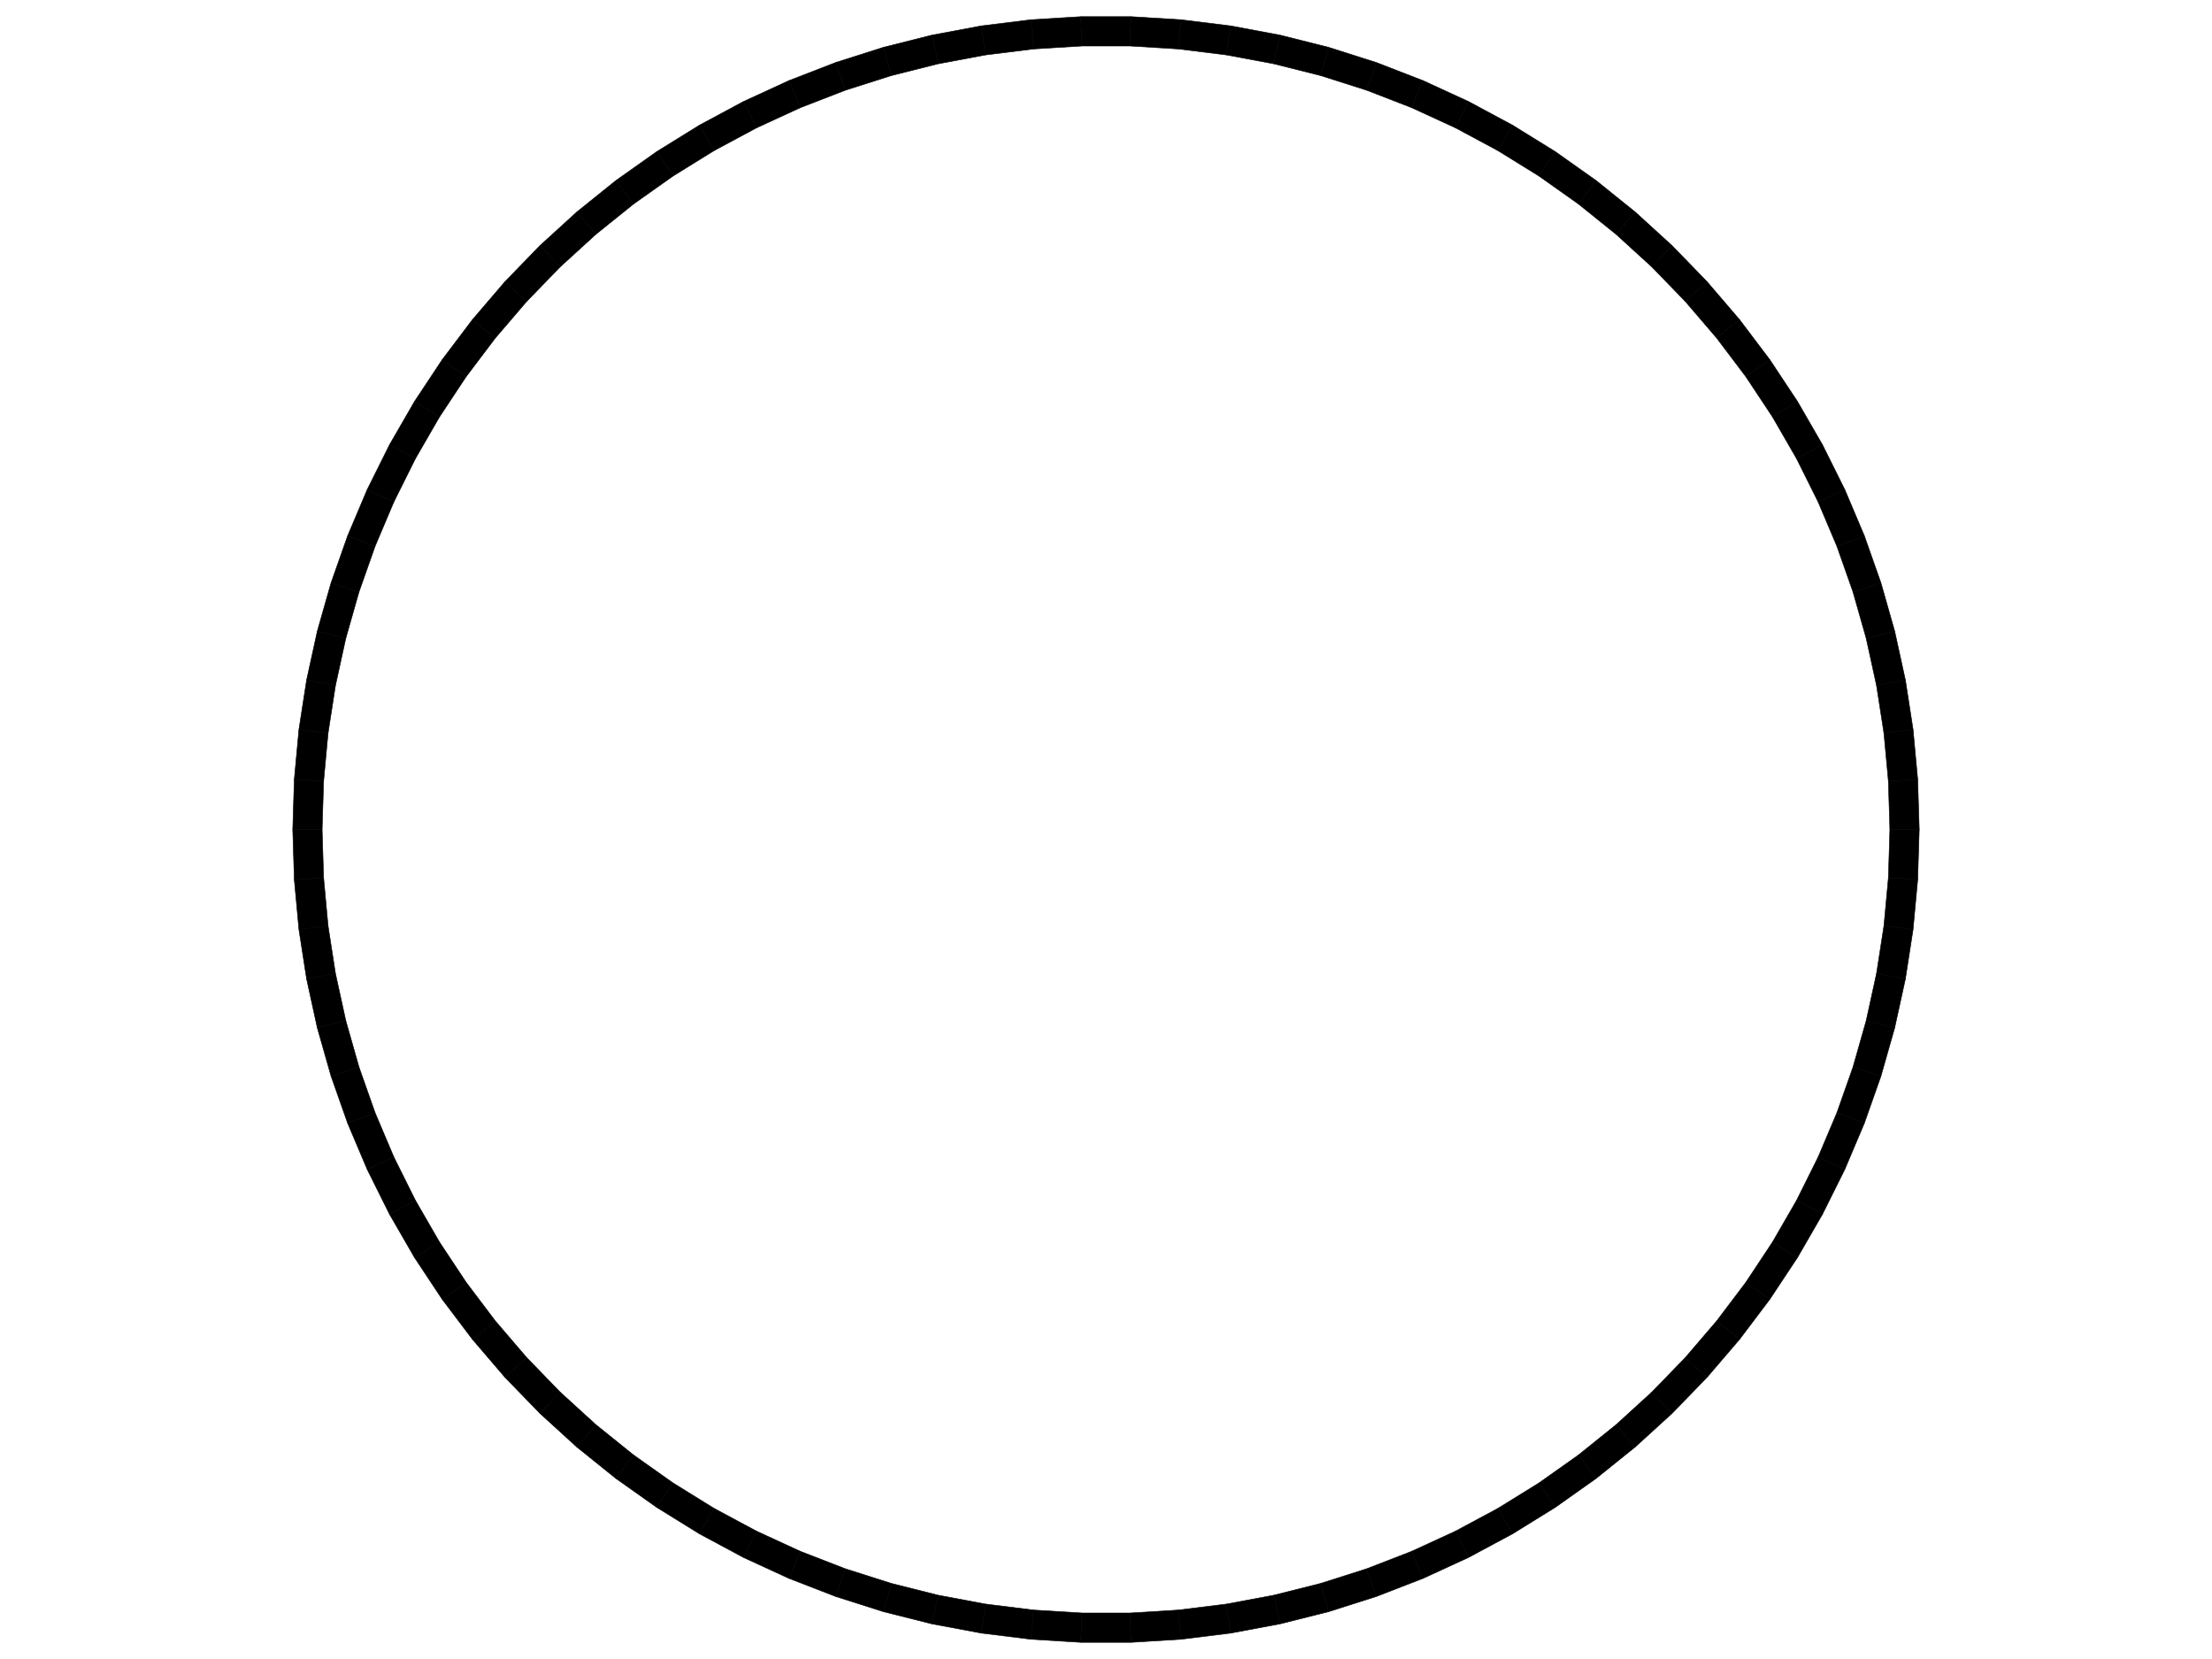 <?xml version="1.0" standalone="no"?>
<svg viewBox="0 0 1024 768" version="1.1" xmlns="http://www.w3.org/2000/svg" xmlns:xlink="http://www.w3.org/1999/xlink" stroke-linecap="round" stroke-linejoin="round" fill-rule="evenodd" xml:space="preserve" >
<defs >
<clipPath id="clipId0" >
<path d="M0,768 1024,768 1024,0 0,0 z" />
</clipPath>
</defs>
<g clip-path="url(#clipId0)" fill="none" stroke="rgb(0,0,0)" stroke-width="0.1" />
<g clip-path="url(#clipId0)" fill="rgb(0,0,0)" stroke="rgb(0,0,0)" stroke-width="0.25" >
<polygon points="888.471,384 887.757,360.824 874.19,361.661 874.878,384 " />
<polygon points="887.757,360.824 885.617,337.736 872.128,339.407 874.19,361.661 " />
<polygon points="885.617,337.736 882.06,314.824 868.699,317.321 872.128,339.407 " />
<polygon points="882.06,314.824 877.1,292.174 863.918,295.489 868.699,317.321 " />
<polygon points="877.1,292.174 870.755,269.872 857.802,273.993 863.918,295.489 " />
<polygon points="870.755,269.872 863.048,248.003 850.374,252.913 857.802,273.993 " />
<polygon points="863.048,248.003 854.01,226.65 841.662,232.331 850.374,252.913 " />
<polygon points="854.01,226.65 843.675,205.894 831.7,212.325 841.662,232.331 " />
<polygon points="843.675,205.894 832.082,185.814 820.525,192.969 831.7,212.325 " />
<polygon points="832.082,185.814 819.274,166.485 808.18,174.338 820.525,192.969 " />
<polygon points="819.274,166.485 805.301,147.982 794.711,156.503 808.18,174.338 " />
<polygon points="805.301,147.982 790.215,130.373 780.17,139.531 794.711,156.503 " />
<polygon points="790.215,130.373 774.074,113.727 764.612,123.485 780.17,139.531 " />
<polygon points="774.074,113.727 756.939,98.106 748.095,108.429 764.612,123.485 " />
<polygon points="756.939,98.106 738.874,83.57 730.683,94.417 748.095,108.429 " />
<polygon points="738.874,83.57 719.949,70.173 712.441,81.504 730.683,94.417 " />
<polygon points="719.949,70.173 700.235,57.967 693.439,69.738 712.441,81.504 " />
<polygon points="700.235,57.967 679.807,46.997 673.749,59.165 693.439,69.738 " />
<polygon points="679.807,46.997 658.743,37.306 653.445,49.824 673.749,59.165 " />
<polygon points="658.743,37.306 637.122,28.93 632.604,41.75 653.445,49.824 " />
<polygon points="637.122,28.93 615.026,21.901 611.306,34.974 632.604,41.75 " />
<polygon points="615.026,21.901 592.54,16.245 589.632,29.523 611.306,34.974 " />
<polygon points="592.54,16.245 569.747,11.985 567.662,25.416 589.632,29.523 " />
<polygon points="569.747,11.985 546.736,9.135 545.482,22.67 567.662,25.416 " />
<polygon points="546.736,9.135 523.593,7.708 523.175,21.294 545.482,22.67 " />
<polygon points="523.593,7.708 500.407,7.708 500.825,21.294 523.175,21.294 " />
<polygon points="500.407,7.708 477.264,9.135 478.518,22.67 500.825,21.294 " />
<polygon points="477.264,9.135 454.253,11.985 456.338,25.416 478.518,22.67 " />
<polygon points="454.253,11.985 431.46,16.245 434.368,29.523 456.338,25.416 " />
<polygon points="431.46,16.245 408.974,21.901 412.694,34.974 434.368,29.523 " />
<polygon points="408.974,21.901 386.878,28.93 391.396,41.75 412.694,34.974 " />
<polygon points="386.878,28.93 365.257,37.306 370.555,49.824 391.396,41.75 " />
<polygon points="365.257,37.306 344.193,46.997 350.251,59.165 370.555,49.824 " />
<polygon points="344.193,46.997 323.765,57.967 330.561,69.738 350.251,59.165 " />
<polygon points="323.765,57.967 304.051,70.173 311.559,81.504 330.561,69.738 " />
<polygon points="304.051,70.173 285.126,83.57 293.317,94.417 311.559,81.504 " />
<polygon points="285.126,83.57 267.061,98.106 275.905,108.429 293.317,94.417 " />
<polygon points="267.061,98.106 249.926,113.727 259.388,123.485 275.905,108.429 " />
<polygon points="249.926,113.727 233.785,130.373 243.83,139.531 259.388,123.485 " />
<polygon points="233.785,130.373 218.699,147.982 229.289,156.503 243.83,139.531 " />
<polygon points="218.699,147.982 204.726,166.485 215.82,174.338 229.289,156.503 " />
<polygon points="204.726,166.485 191.918,185.814 203.475,192.969 215.82,174.338 " />
<polygon points="191.918,185.814 180.325,205.894 192.3,212.325 203.475,192.969 " />
<polygon points="180.325,205.894 169.99,226.65 182.338,232.331 192.3,212.325 " />
<polygon points="169.99,226.65 160.952,248.003 173.626,252.913 182.338,232.331 " />
<polygon points="160.952,248.003 153.245,269.872 166.198,273.993 173.626,252.913 " />
<polygon points="153.245,269.872 146.9,292.174 160.082,295.489 166.198,273.993 " />
<polygon points="146.9,292.174 141.94,314.824 155.301,317.321 160.082,295.489 " />
<polygon points="141.94,314.824 138.383,337.736 151.872,339.407 155.301,317.321 " />
<polygon points="138.383,337.736 136.243,360.824 149.81,361.661 151.872,339.407 " />
<polygon points="136.243,360.824 135.529,384 149.122,384 149.81,361.661 " />
<polygon points="135.529,384 136.243,407.176 149.81,406.339 149.122,384 " />
<polygon points="136.243,407.176 138.383,430.264 151.872,428.593 149.81,406.339 " />
<polygon points="138.383,430.264 141.94,453.176 155.301,450.679 151.872,428.593 " />
<polygon points="141.94,453.176 146.9,475.826 160.082,472.511 155.301,450.679 " />
<polygon points="146.9,475.826 153.245,498.128 166.198,494.007 160.082,472.511 " />
<polygon points="153.245,498.128 160.952,519.997 173.626,515.087 166.198,494.007 " />
<polygon points="160.952,519.997 169.99,541.35 182.338,535.669 173.626,515.087 " />
<polygon points="169.99,541.35 180.325,562.106 192.3,555.675 182.338,535.669 " />
<polygon points="180.325,562.106 191.918,582.186 203.475,575.031 192.3,555.675 " />
<polygon points="191.918,582.186 204.726,601.515 215.82,593.662 203.475,575.031 " />
<polygon points="204.726,601.515 218.699,620.018 229.289,611.497 215.82,593.662 " />
<polygon points="218.699,620.018 233.785,637.627 243.83,628.469 229.289,611.497 " />
<polygon points="233.785,637.627 249.926,654.273 259.388,644.515 243.83,628.469 " />
<polygon points="249.926,654.273 267.061,669.894 275.905,659.571 259.388,644.515 " />
<polygon points="267.061,669.894 285.126,684.43 293.317,673.583 275.905,659.571 " />
<polygon points="285.126,684.43 304.051,697.827 311.559,686.496 293.317,673.583 " />
<polygon points="304.051,697.827 323.765,710.033 330.561,698.262 311.559,686.496 " />
<polygon points="323.765,710.033 344.193,721.003 350.251,708.835 330.561,698.262 " />
<polygon points="344.193,721.003 365.257,730.694 370.555,718.176 350.251,708.835 " />
<polygon points="365.257,730.694 386.878,739.07 391.396,726.25 370.555,718.176 " />
<polygon points="386.878,739.07 408.974,746.099 412.694,733.026 391.396,726.25 " />
<polygon points="408.974,746.099 431.46,751.755 434.368,738.477 412.694,733.026 " />
<polygon points="431.46,751.755 454.253,756.015 456.338,742.584 434.368,738.477 " />
<polygon points="454.253,756.015 477.264,758.865 478.518,745.33 456.338,742.584 " />
<polygon points="477.264,758.865 500.407,760.292 500.825,746.706 478.518,745.33 " />
<polygon points="500.407,760.292 523.593,760.292 523.175,746.706 500.825,746.706 " />
<polygon points="523.593,760.292 546.736,758.865 545.482,745.33 523.175,746.706 " />
<polygon points="546.736,758.865 569.747,756.015 567.662,742.584 545.482,745.33 " />
<polygon points="569.747,756.015 592.54,751.755 589.632,738.477 567.662,742.584 " />
<polygon points="592.54,751.755 615.026,746.099 611.306,733.026 589.632,738.477 " />
<polygon points="615.026,746.099 637.122,739.07 632.604,726.25 611.306,733.026 " />
<polygon points="637.122,739.07 658.743,730.694 653.445,718.176 632.604,726.25 " />
<polygon points="658.743,730.694 679.807,721.003 673.749,708.835 653.445,718.176 " />
<polygon points="679.807,721.003 700.235,710.033 693.439,698.262 673.749,708.835 " />
<polygon points="700.235,710.033 719.949,697.827 712.441,686.496 693.439,698.262 " />
<polygon points="719.949,697.827 738.874,684.43 730.683,673.583 712.441,686.496 " />
<polygon points="738.874,684.43 756.939,669.894 748.095,659.571 730.683,673.583 " />
<polygon points="756.939,669.894 774.074,654.273 764.612,644.515 748.095,659.571 " />
<polygon points="774.074,654.273 790.215,637.627 780.17,628.469 764.612,644.515 " />
<polygon points="790.215,637.627 805.301,620.018 794.711,611.497 780.17,628.469 " />
<polygon points="805.301,620.018 819.274,601.515 808.18,593.662 794.711,611.497 " />
<polygon points="819.274,601.515 832.082,582.186 820.525,575.031 808.18,593.662 " />
<polygon points="832.082,582.186 843.675,562.106 831.7,555.675 820.525,575.031 " />
<polygon points="843.675,562.106 854.01,541.35 841.662,535.669 831.7,555.675 " />
<polygon points="854.01,541.35 863.048,519.997 850.374,515.087 841.662,535.669 " />
<polygon points="863.048,519.997 870.755,498.128 857.802,494.007 850.374,515.087 " />
<polygon points="870.755,498.128 877.1,475.826 863.918,472.511 857.802,494.007 " />
<polygon points="877.1,475.826 882.06,453.176 868.699,450.679 863.918,472.511 " />
<polygon points="882.06,453.176 885.617,430.264 872.128,428.593 868.699,450.679 " />
<polygon points="885.617,430.264 887.757,407.176 874.19,406.339 872.128,428.593 " />
<polygon points="887.757,407.176 888.471,384 874.878,384 874.19,406.339 " />
</g>
</svg>
